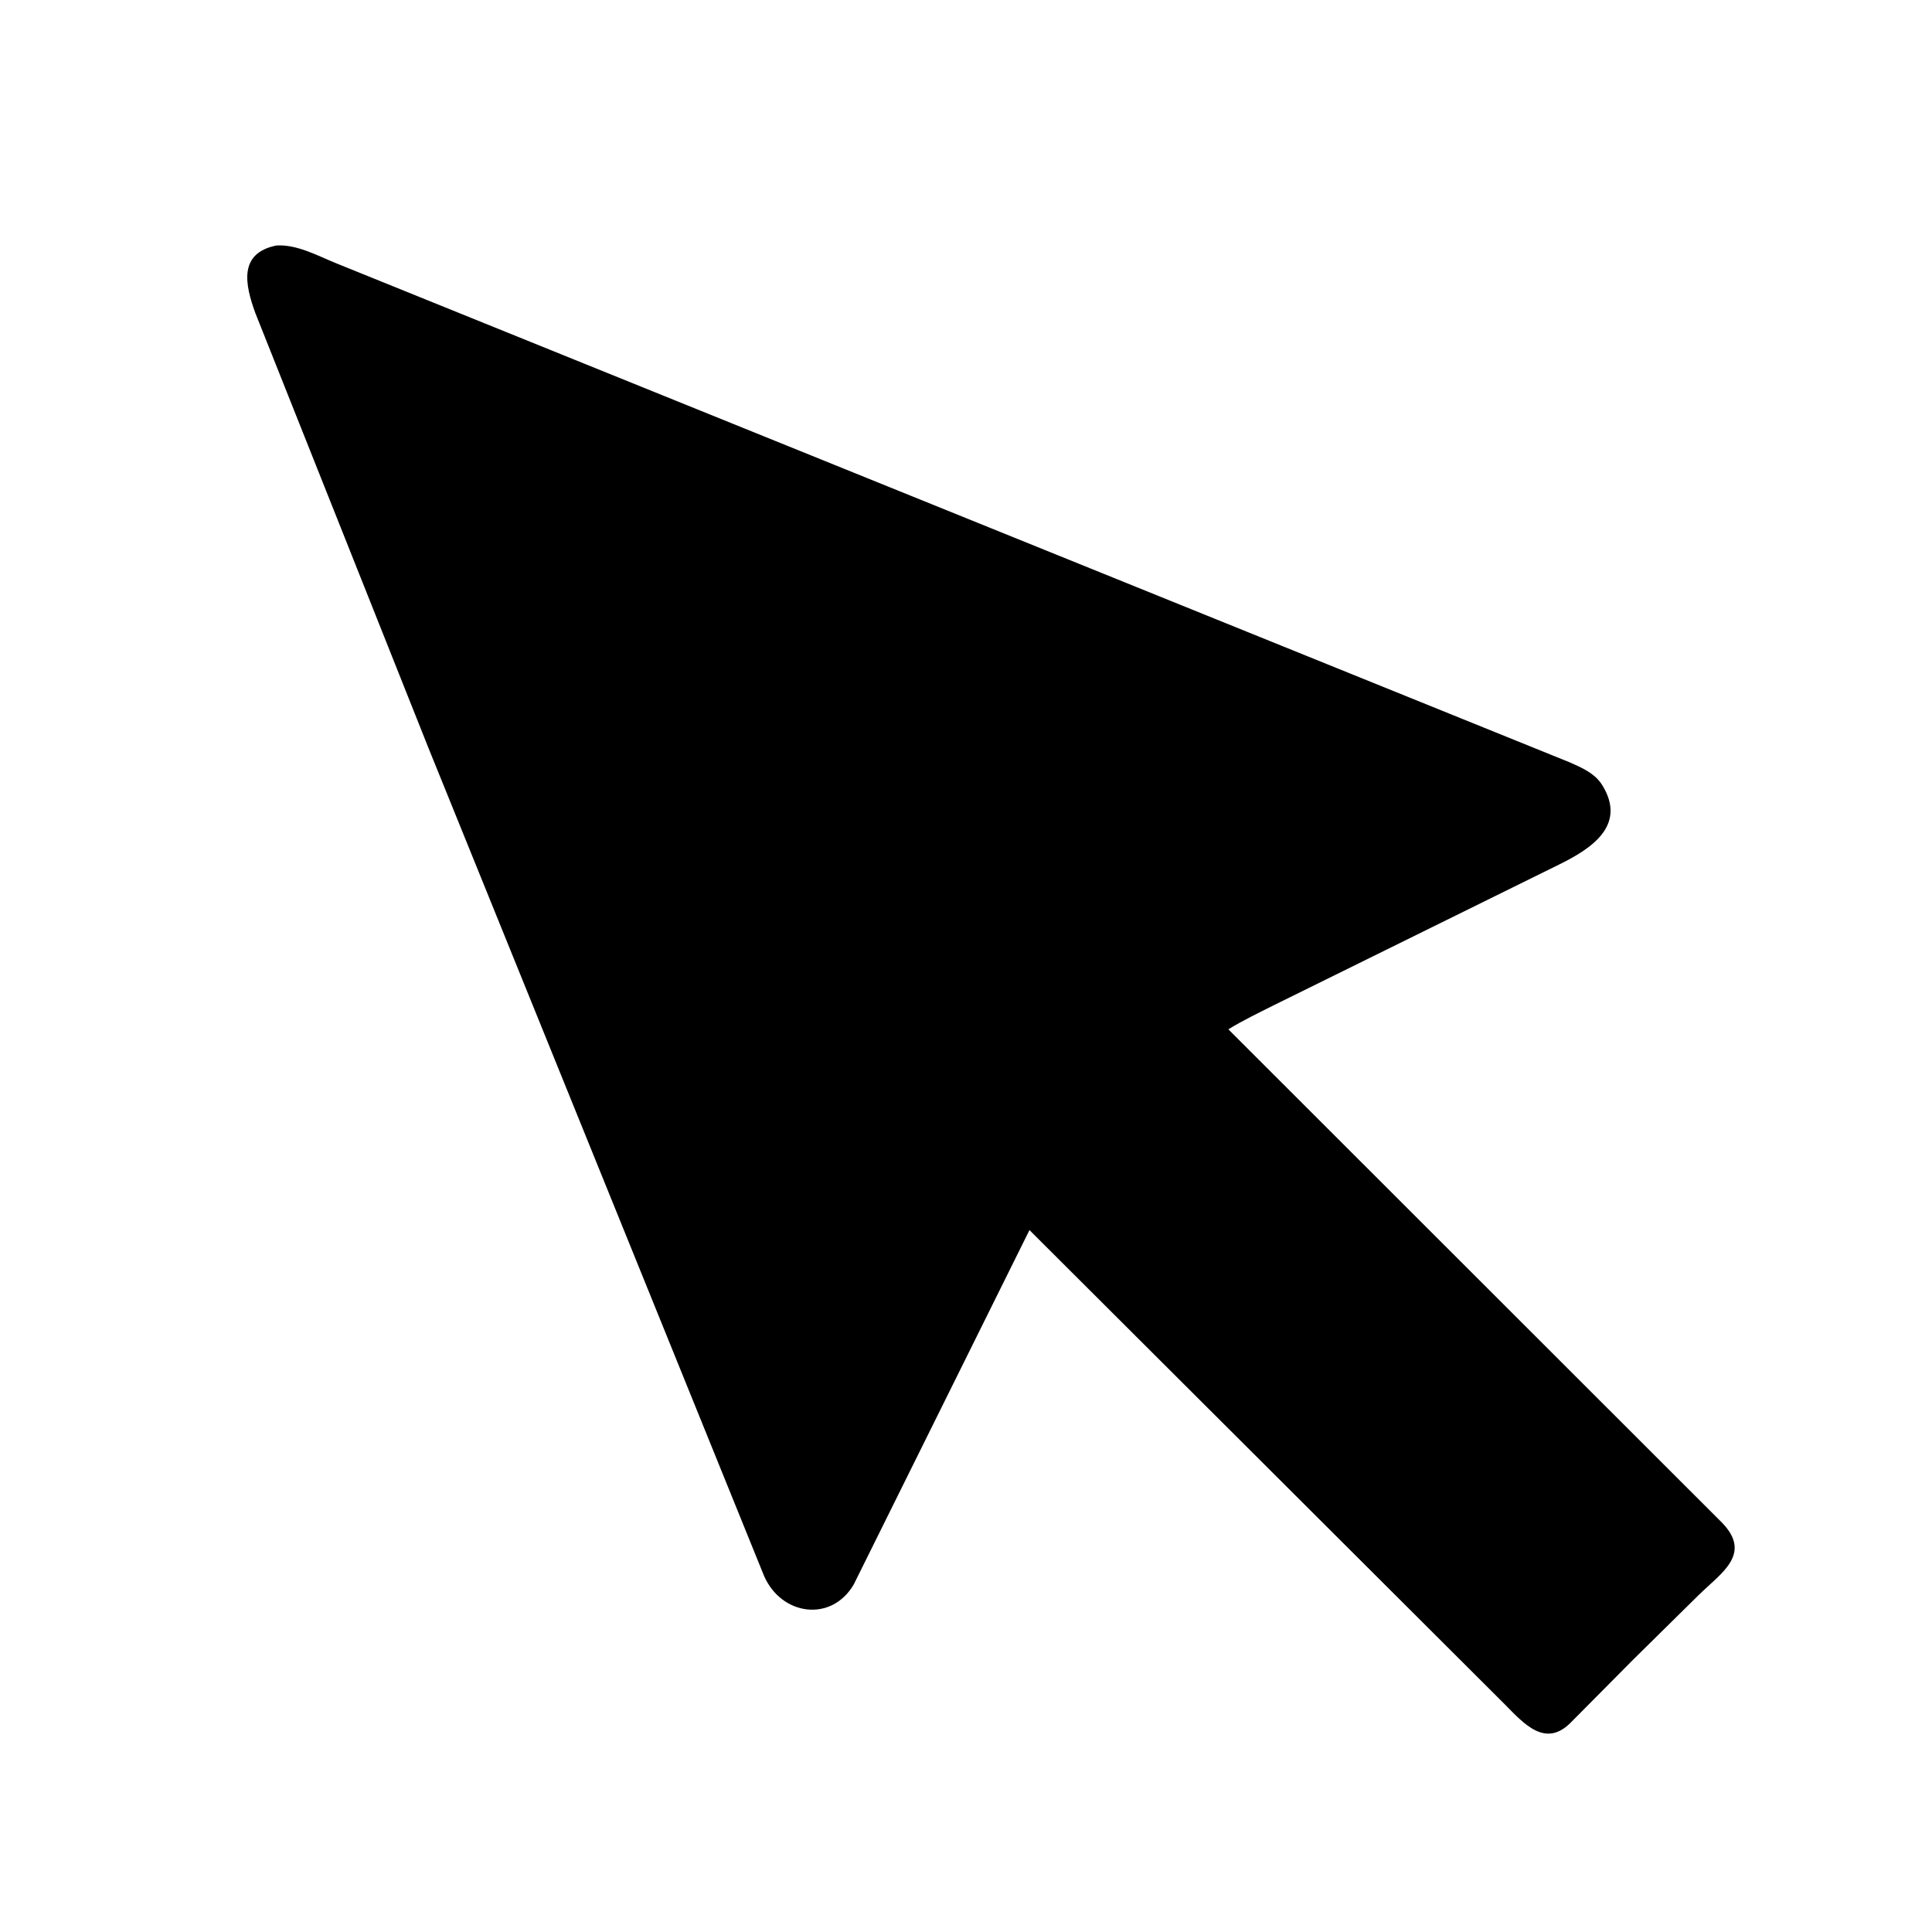 <svg version="1.1" xmlns="http://www.w3.org/2000/svg" style="display: block;" viewBox="0 0 2048 2048" width="640" height="640">
<path transform="translate(0,0)" fill="rgb(0,0,0)" d="M 1731.5 1759.02 L 1665.66 1825.38 C 1638.55 1853.49 1615.74 1827.61 1595.19 1806.71 L 1091.28 1303.94 L 904.9 1679.8 C 881.107 1720.02 828.39 1712.59 809.958 1670.6 L 454.292 793.158 L 270.615 331.696 C 259.766 301.796 252.485 268.38 292.988 260.237 C 314.329 258.91 335.85 270.636 354.988 278.525 L 1663.78 808.038 C 1676.9 813.863 1690.69 819.68 1698.53 832.41 C 1725.35 875.972 1684.76 900.573 1652.89 916.355 L 1350.49 1065.48 C 1334.21 1073.69 1317.65 1081.58 1302.11 1091.12 L 1825.06 1613.74 C 1858.01 1647.27 1824.44 1667.47 1800.99 1690.5 L 1731.5 1759.02 z"/>
</svg>